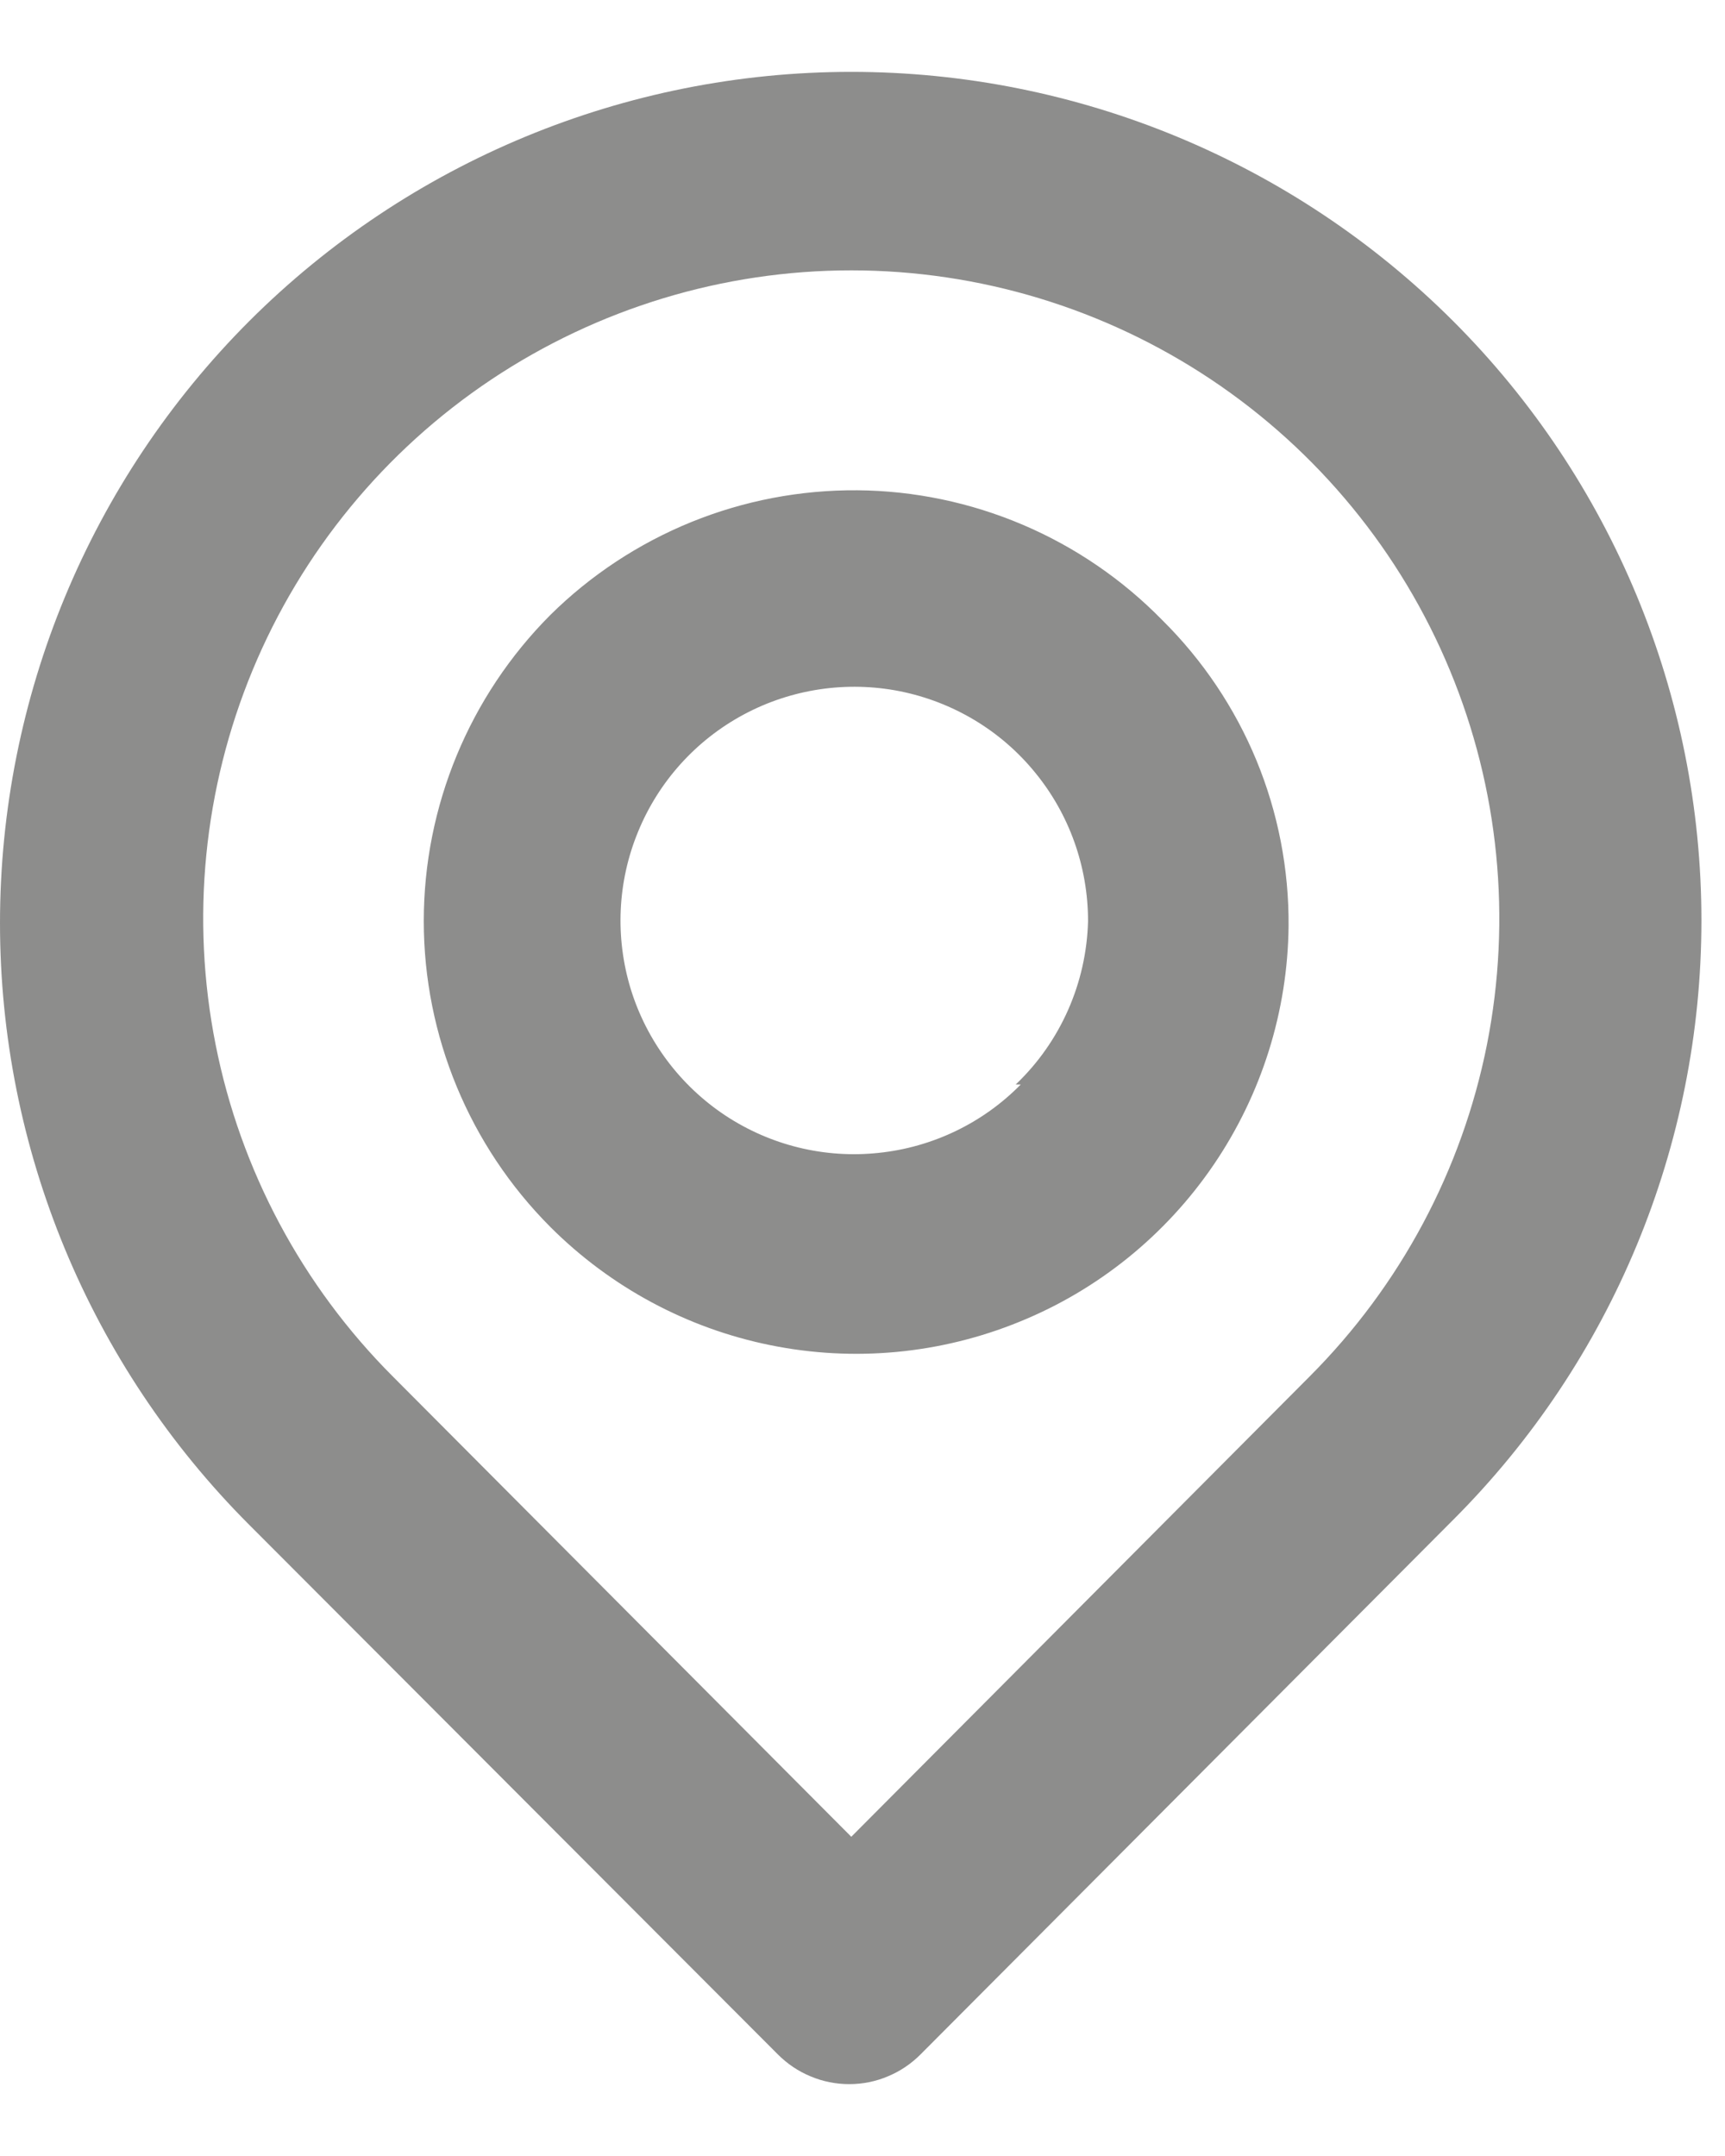 <svg width="12" height="15" viewBox="0 0 12 15" fill="none" xmlns="http://www.w3.org/2000/svg">
<path d="M10.109 2.234C8.998 1.124 7.492 0.5 5.922 0.5C4.351 0.5 2.845 1.124 1.734 2.234C0.624 3.345 1.17012e-08 4.851 0 6.422C-1.17012e-08 7.992 0.624 9.498 1.734 10.609L5.412 14.294C5.477 14.359 5.554 14.411 5.639 14.446C5.724 14.482 5.816 14.5 5.908 14.5C6 14.5 6.091 14.482 6.176 14.446C6.261 14.411 6.338 14.359 6.403 14.294L10.109 10.574C11.215 9.468 11.836 7.968 11.836 6.404C11.836 4.84 11.215 3.34 10.109 2.234ZM9.111 9.576L5.922 12.779L2.732 9.576C2.102 8.945 1.673 8.142 1.5 7.268C1.326 6.393 1.416 5.487 1.757 4.663C2.098 3.84 2.676 3.136 3.417 2.641C4.159 2.146 5.03 1.881 5.922 1.881C6.813 1.881 7.685 2.146 8.426 2.641C9.167 3.136 9.745 3.84 10.086 4.663C10.428 5.487 10.517 6.393 10.344 7.268C10.17 8.142 9.741 8.945 9.111 9.576ZM3.828 4.279C3.265 4.844 2.948 5.61 2.948 6.408C2.948 7.206 3.265 7.971 3.828 8.536C4.247 8.955 4.78 9.242 5.36 9.359C5.941 9.477 6.543 9.42 7.092 9.196C7.641 8.973 8.111 8.592 8.444 8.102C8.777 7.612 8.958 7.035 8.964 6.443C8.967 6.047 8.891 5.655 8.74 5.289C8.589 4.924 8.366 4.592 8.085 4.314C7.808 4.031 7.479 3.806 7.115 3.651C6.751 3.496 6.359 3.414 5.964 3.411C5.568 3.408 5.176 3.483 4.809 3.632C4.443 3.781 4.109 4.001 3.828 4.279ZM7.101 7.545C6.837 7.814 6.487 7.982 6.112 8.021C5.737 8.061 5.361 7.969 5.046 7.761C4.732 7.553 4.499 7.242 4.388 6.882C4.278 6.522 4.295 6.135 4.439 5.786C4.582 5.437 4.842 5.149 5.174 4.971C5.506 4.793 5.89 4.736 6.259 4.809C6.629 4.883 6.962 5.082 7.2 5.374C7.439 5.665 7.569 6.031 7.569 6.408C7.558 6.838 7.378 7.248 7.066 7.545H7.101Z" fill="#8D8D8C"/>
</svg>
